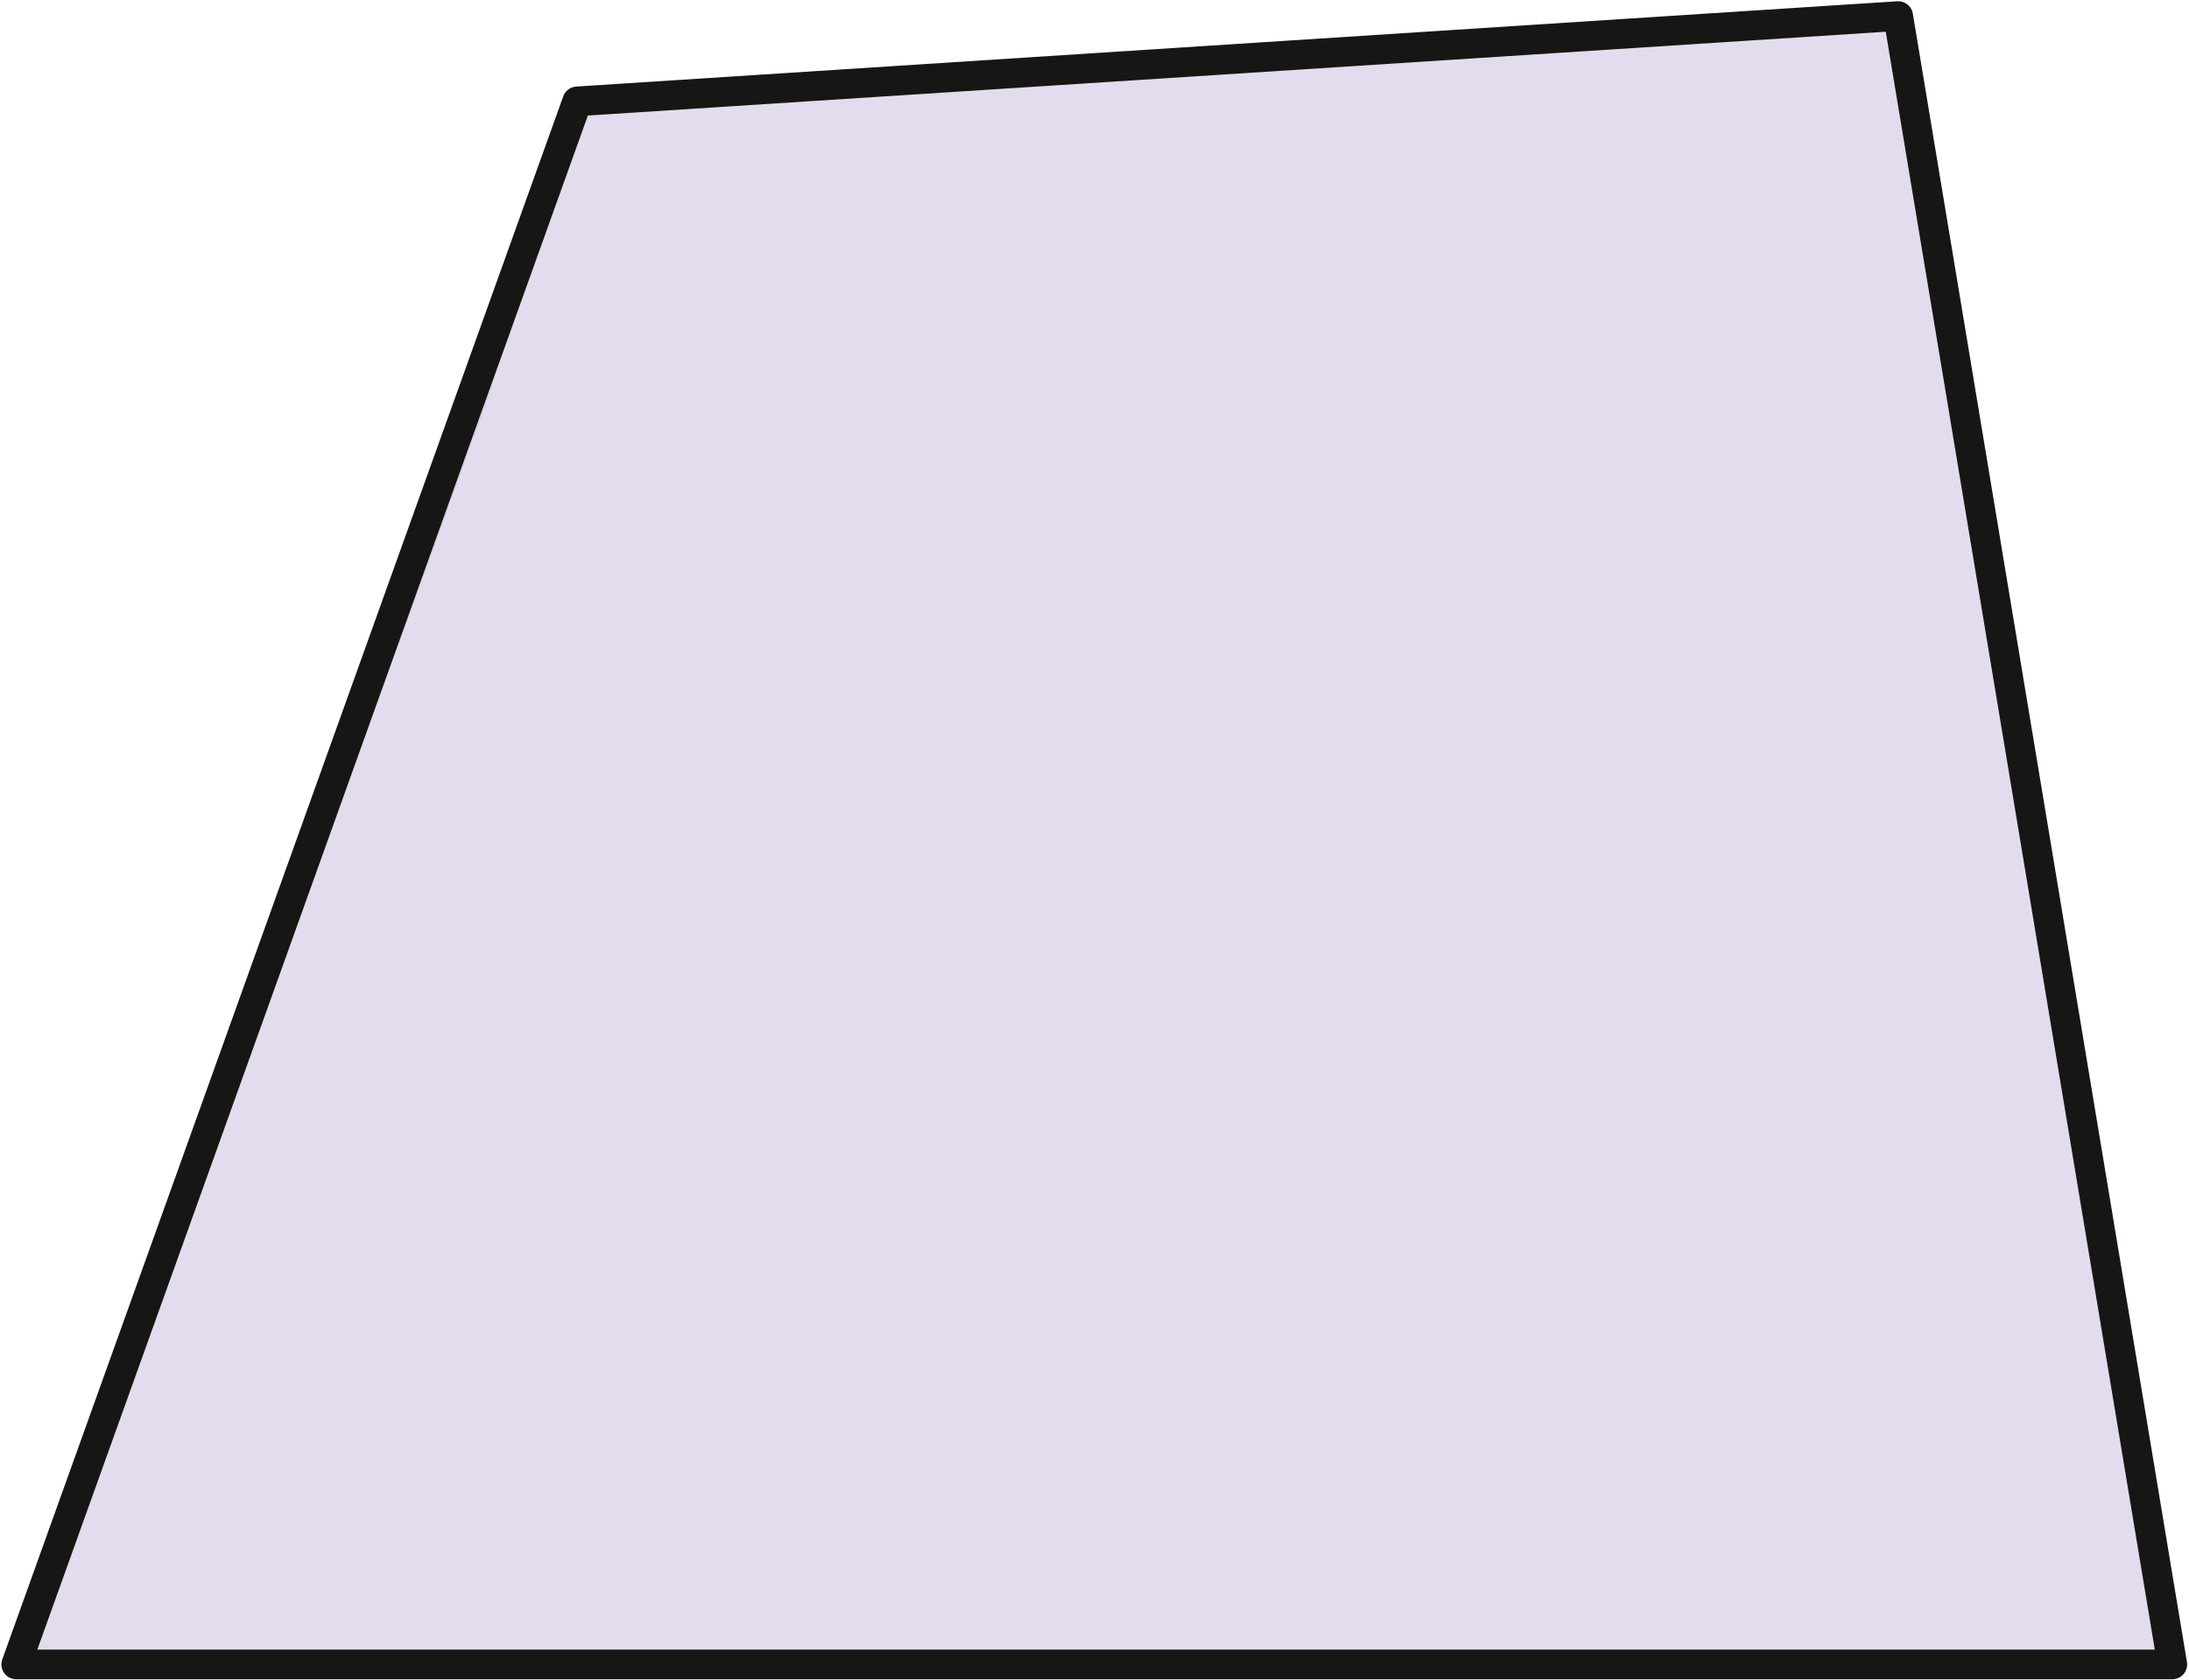 <svg width="387" height="297" viewBox="0 0 387 297" fill="none" xmlns="http://www.w3.org/2000/svg" xmlns:xlink="http://www.w3.org/1999/xlink">
<path d="M335.588 2.842L384.047 294.305H2.873L102.045 17.923L335.588 2.842Z" fill="#E3DCEE"/>
<path d="M335.588 2.842L384.047 294.305H2.873L102.045 17.923L335.588 2.842Z" stroke="#181614" stroke-width="5.245" stroke-linecap="round" stroke-linejoin="round"/>
<path d="M333 6L104.5 20L5.5 292.5H381.5L333 6Z" fill="url(#pattern0_1_7)"/>
<defs>
<pattern id="pattern0_1_7" patternUnits="userSpaceOnUse" viewBox="1764.2 -3 11.2 22.4" width="2.979%" height="7.818%" patternContentUnits="objectBoundingBox">
<g id="pattern0_1_7_inner">
<circle cx="1756.5" cy="0.5" r="3.5" fill="#A781B9"/>
</g>
<use xlink:href="#pattern0_1_7_inner" transform="translate(11.2 0)"/>
<use xlink:href="#pattern0_1_7_inner" transform="translate(5.6 11.2)"/>
<use xlink:href="#pattern0_1_7_inner" transform="translate(16.8 11.2)"/>
</pattern></defs>
</svg>
